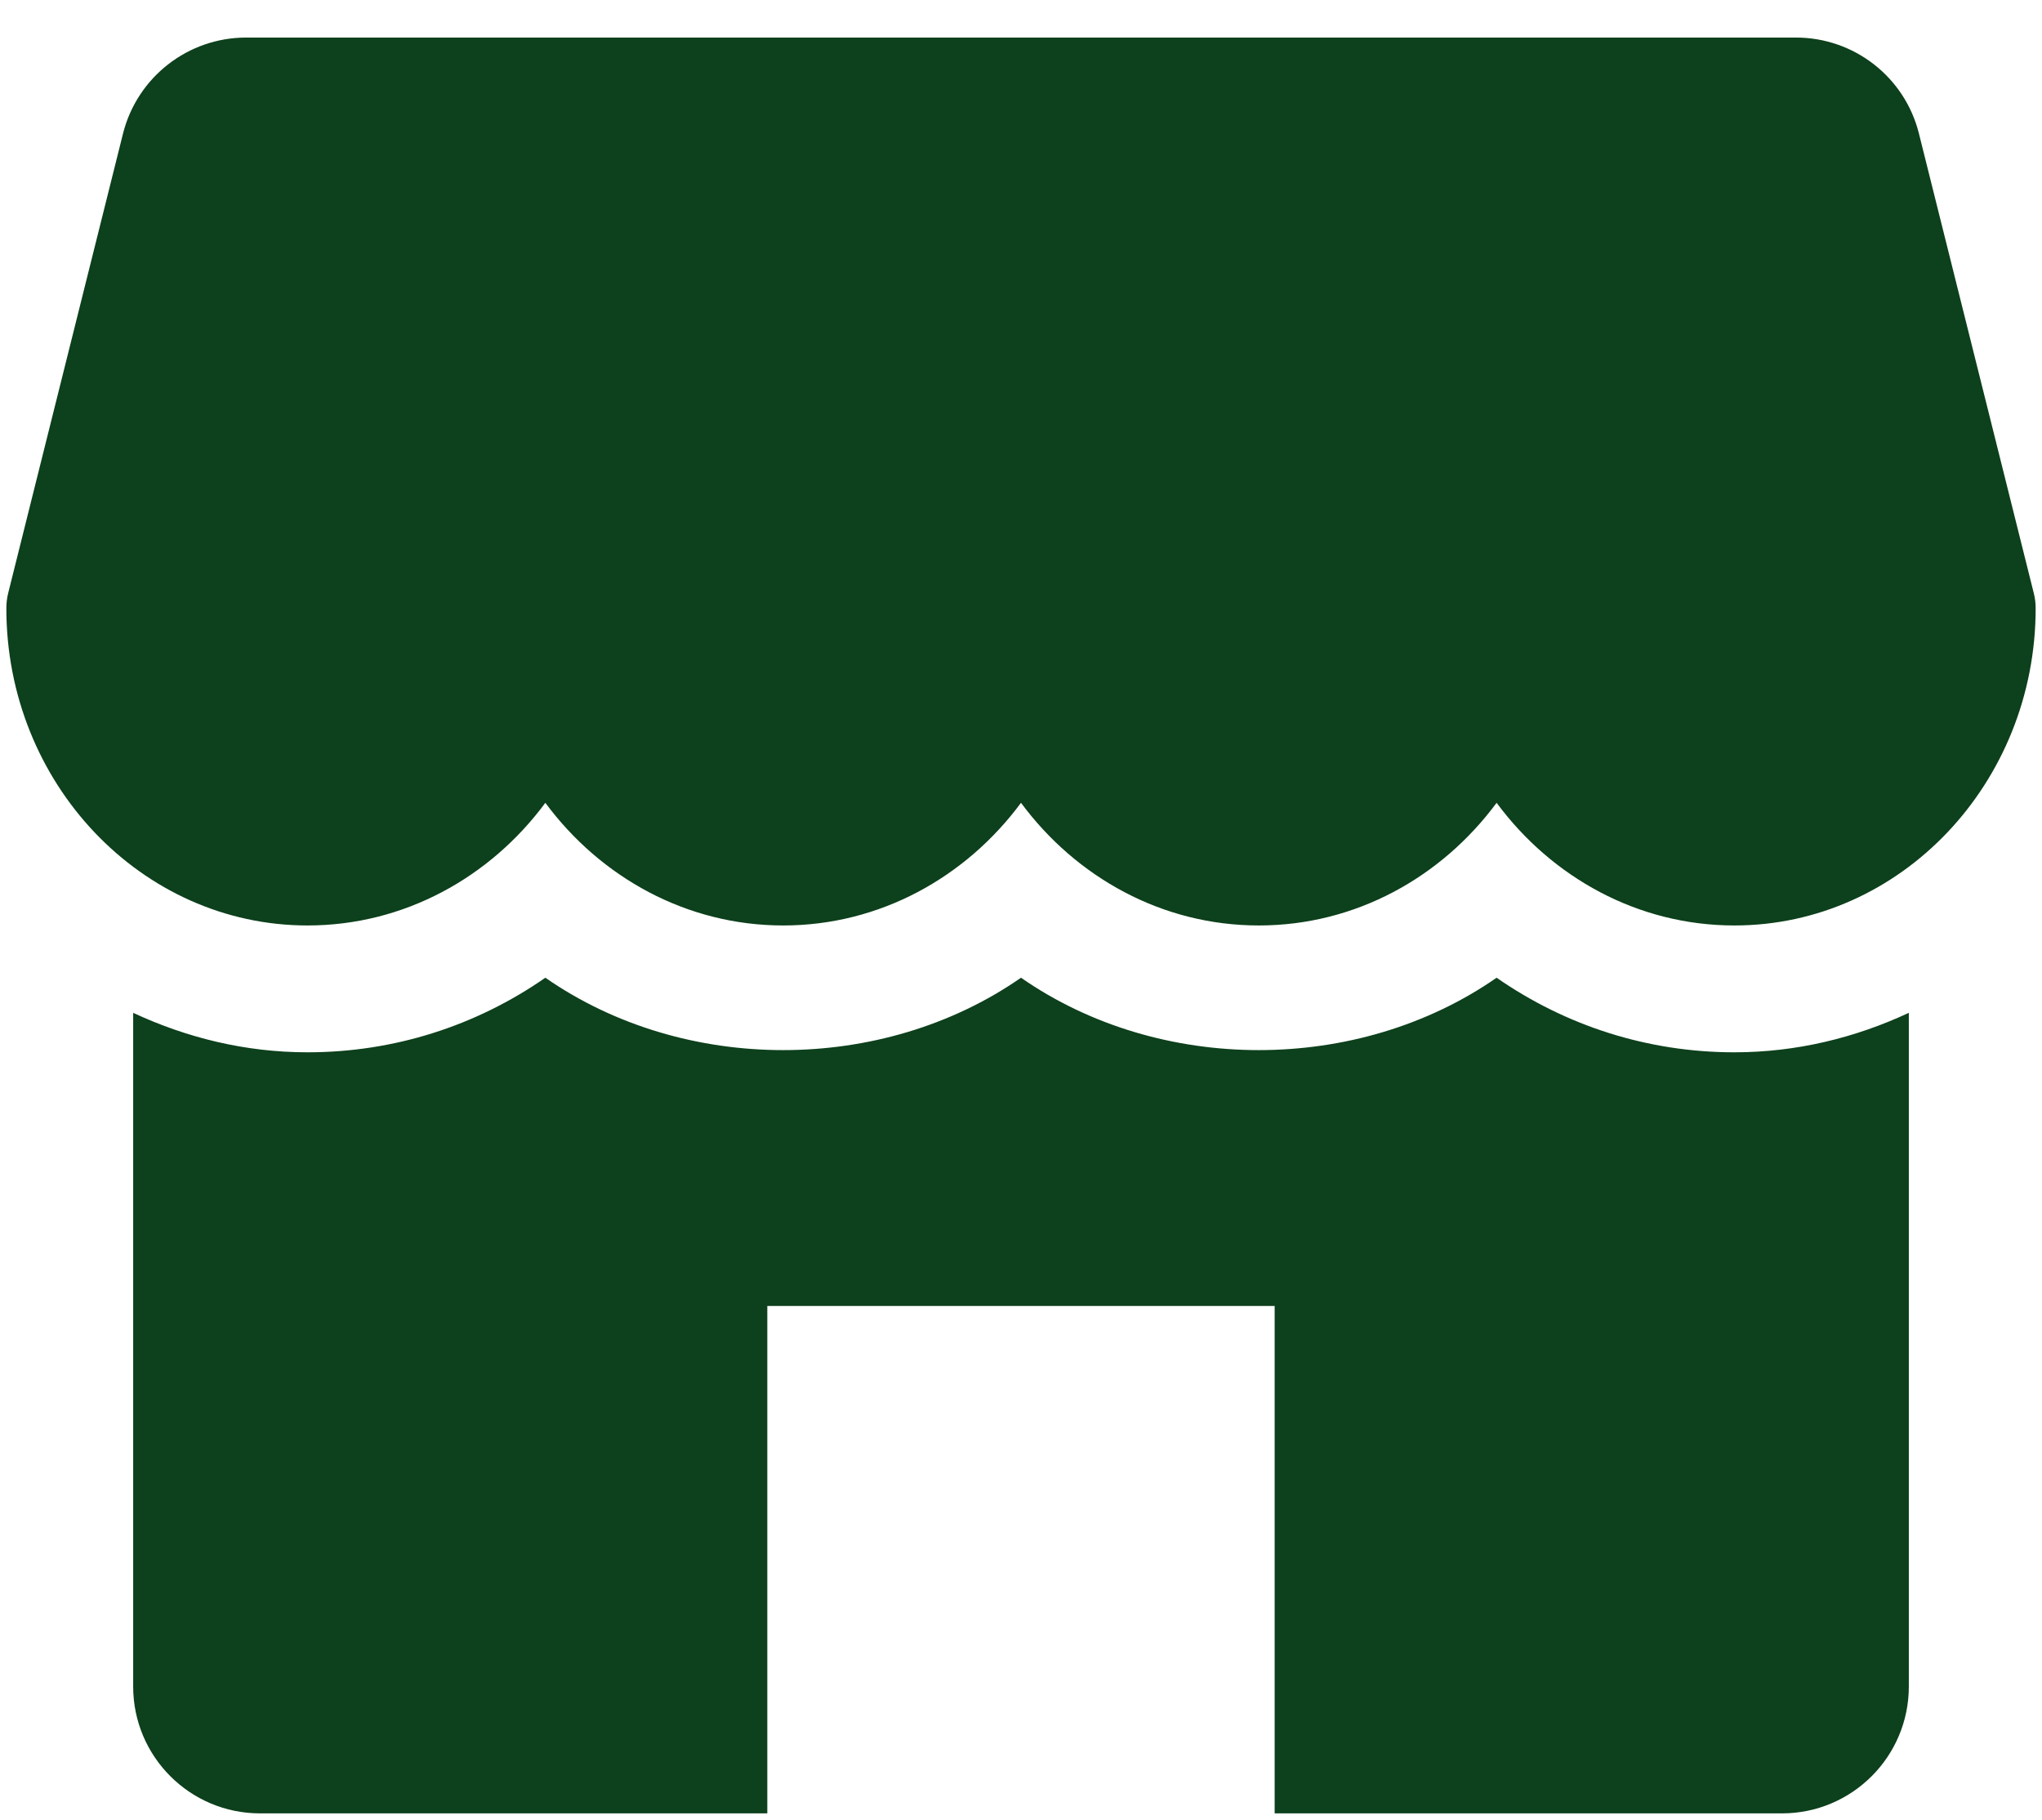 <svg width="46" height="41" viewBox="0 0 46 41" fill="none" xmlns="http://www.w3.org/2000/svg">
<path d="M45.814 13.357L43.228 3.009C42.911 1.737 41.768 0.846 40.457 0.846H5.545C4.234 0.846 3.091 1.737 2.771 3.009L0.185 13.357C0.157 13.469 0.143 13.586 0.143 13.703C0.143 17.64 3.185 20.846 6.928 20.846C9.103 20.846 11.043 19.763 12.285 18.083C13.528 19.763 15.468 20.846 17.643 20.846C19.817 20.846 21.757 19.763 23 18.083C24.243 19.763 26.18 20.846 28.357 20.846C30.534 20.846 32.471 19.763 33.714 18.083C34.957 19.763 36.894 20.846 39.071 20.846C42.814 20.846 45.857 17.64 45.857 13.703C45.857 13.586 45.843 13.469 45.814 13.357ZM39.071 23.703C37.125 23.703 35.277 23.109 33.714 22.023C30.588 24.197 26.125 24.197 23 22.023C19.874 24.197 15.411 24.197 12.285 22.023C10.723 23.109 8.874 23.703 6.928 23.703C5.525 23.703 4.203 23.374 3 22.814V37.989C3 39.566 4.28 40.846 5.857 40.846H17.285V29.417H28.714V40.846H40.143C41.72 40.846 43 39.566 43 37.989V22.814C41.797 23.374 40.474 23.703 39.071 23.703Z" fill="#0D401C"/>
</svg>
